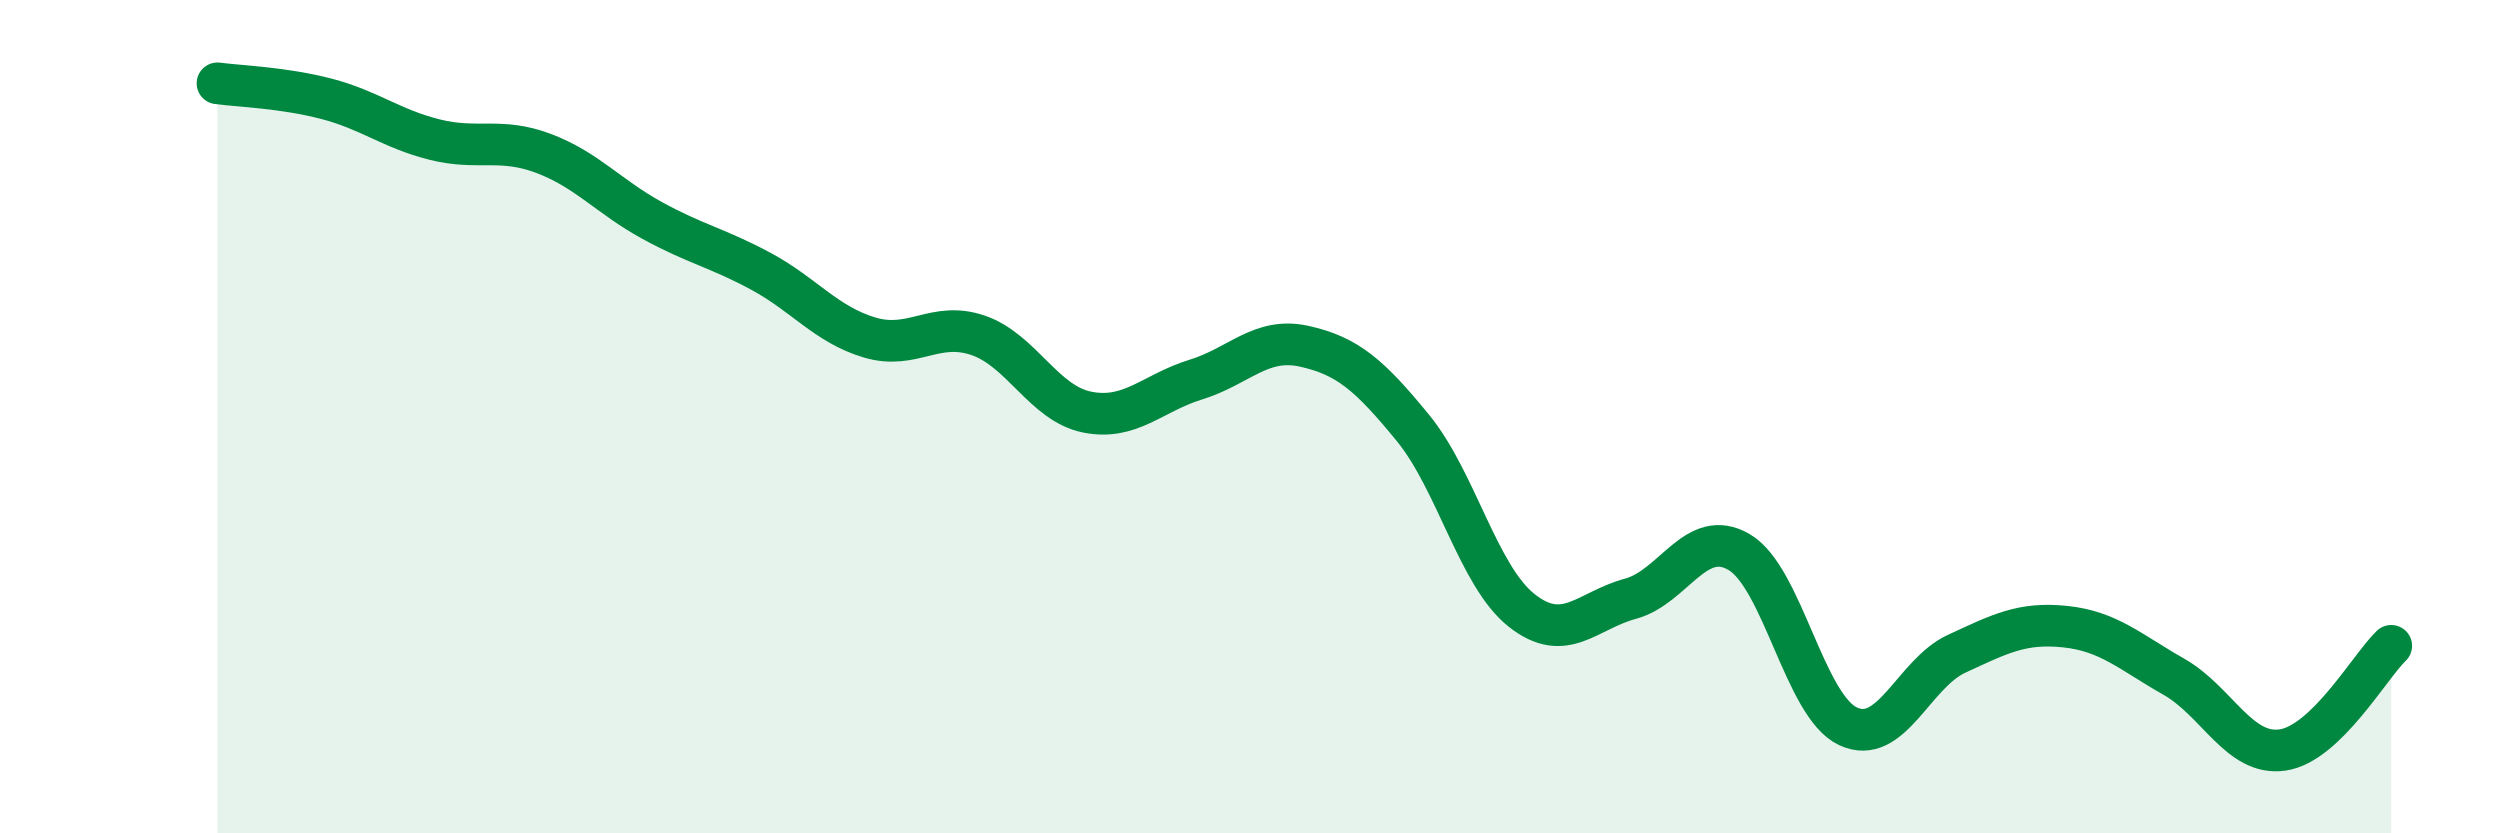 
    <svg width="60" height="20" viewBox="0 0 60 20" xmlns="http://www.w3.org/2000/svg">
      <path
        d="M 5.22,2 C 5.74,2.07 6.79,2.1 7.83,2.37 C 8.87,2.64 9.39,3.09 10.43,3.35 C 11.47,3.61 12,3.29 13.04,3.68 C 14.08,4.07 14.61,4.72 15.65,5.29 C 16.69,5.86 17.22,5.95 18.26,6.51 C 19.3,7.07 19.83,7.79 20.87,8.1 C 21.91,8.41 22.44,7.69 23.48,8.05 C 24.52,8.41 25.05,9.68 26.09,9.89 C 27.13,10.1 27.66,9.43 28.7,9.11 C 29.74,8.79 30.26,8.08 31.3,8.31 C 32.34,8.54 32.87,9 33.91,10.27 C 34.95,11.54 35.48,13.83 36.52,14.65 C 37.56,15.47 38.09,14.65 39.13,14.37 C 40.17,14.09 40.7,12.64 41.74,13.25 C 42.78,13.86 43.31,16.94 44.35,17.43 C 45.39,17.92 45.92,16.17 46.96,15.69 C 48,15.21 48.53,14.93 49.57,15.04 C 50.61,15.15 51.13,15.65 52.17,16.24 C 53.21,16.83 53.74,18.15 54.78,18 C 55.82,17.85 56.87,16 57.39,15.5L57.39 20L5.22 20Z"
        fill="#008740"
        opacity="0.1"
        stroke-linecap="round"
        stroke-linejoin="round"
      />
      <path
        d="M 5.22,2 C 5.74,2.07 6.79,2.1 7.83,2.37 C 8.87,2.64 9.39,3.09 10.43,3.35 C 11.47,3.61 12,3.29 13.04,3.68 C 14.08,4.07 14.61,4.72 15.65,5.29 C 16.69,5.86 17.22,5.95 18.26,6.51 C 19.3,7.07 19.83,7.79 20.87,8.1 C 21.91,8.41 22.44,7.69 23.48,8.05 C 24.52,8.41 25.05,9.68 26.09,9.89 C 27.13,10.1 27.66,9.43 28.7,9.11 C 29.74,8.79 30.26,8.08 31.3,8.31 C 32.34,8.54 32.87,9 33.91,10.27 C 34.95,11.54 35.48,13.83 36.52,14.65 C 37.56,15.47 38.09,14.65 39.13,14.37 C 40.17,14.09 40.7,12.64 41.74,13.25 C 42.78,13.86 43.31,16.94 44.35,17.43 C 45.39,17.92 45.92,16.17 46.96,15.69 C 48,15.21 48.53,14.93 49.57,15.04 C 50.61,15.15 51.13,15.65 52.17,16.24 C 53.21,16.83 53.74,18.15 54.78,18 C 55.82,17.85 56.87,16 57.39,15.5"
        stroke="#008740"
        stroke-width="1"
        fill="none"
        stroke-linecap="round"
        stroke-linejoin="round"
      />
    </svg>
  